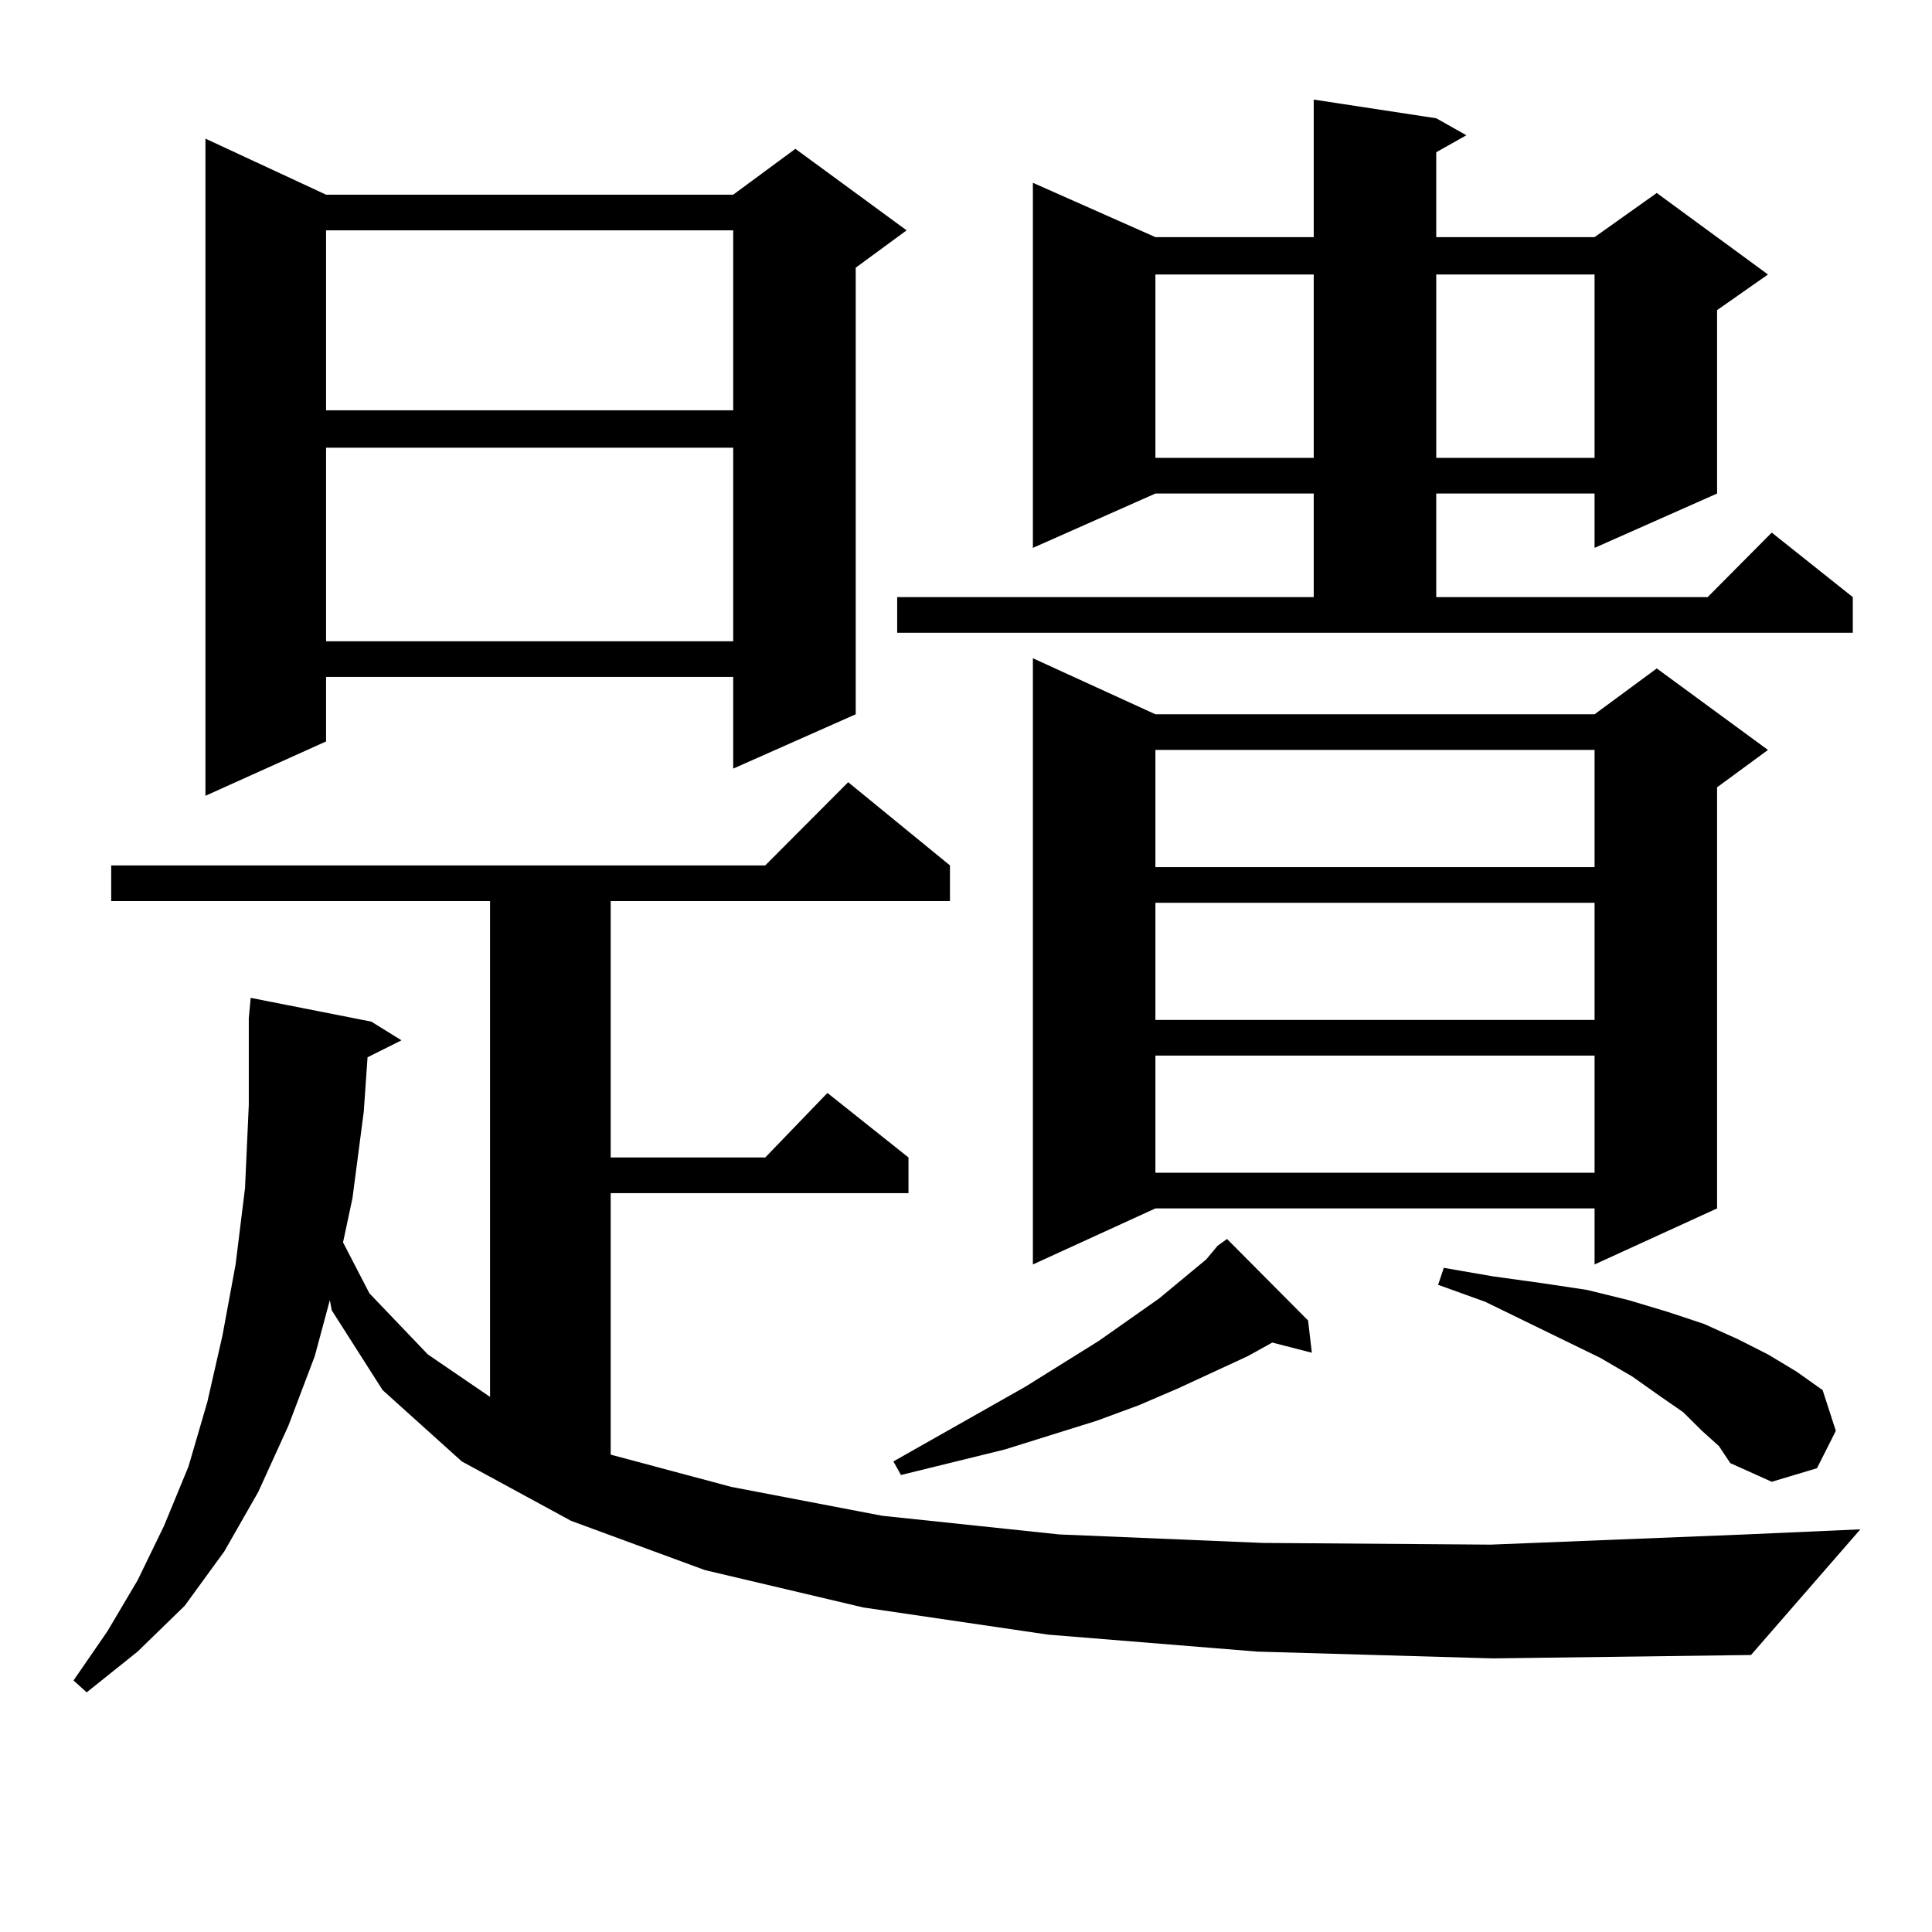 <?xml version="1.0" encoding="utf-8"?>
<!-- Generator: Adobe Illustrator 16.0.0, SVG Export Plug-In . SVG Version: 6.00 Build 0)  -->
<!DOCTYPE svg PUBLIC "-//W3C//DTD SVG 1.1//EN" "http://www.w3.org/Graphics/SVG/1.1/DTD/svg11.dtd">
<svg version="1.1" id="图层_1" xmlns="http://www.w3.org/2000/svg" xmlns:xlink="http://www.w3.org/1999/xlink" x="0px" y="0px"
	 width="1000px" height="1000px" viewBox="0 0 1000 1000" enable-background="new 0 0 1000 1000" xml:space="preserve">
<path d="M650.716,854.867l-108.29-8.789l-95.607-14.063l-81.949-19.336l-69.267-25.488l-56.584-30.762l-40.975-36.914
	l-26.341-41.309l-0.976-5.273l-7.805,29.004l-13.658,36.035l-15.609,34.277l-17.561,30.762l-20.487,28.125l-24.39,23.73
	l-26.341,21.094l-6.829-6.152l17.561-25.488l15.609-26.367l13.658-28.125l12.683-30.762l9.756-33.398l7.805-34.277l6.829-36.914
	l4.878-39.551l1.951-43.066v-44.824l0.976-10.547l62.438,12.305l15.609,9.668l-17.561,8.789l-1.951,28.125l-5.854,44.824
	l-4.878,22.852l13.658,26.367l30.243,31.641l32.194,21.973V466.39H57.56v-18.457h338.528l42.926-43.066l52.682,43.066v18.457H316.09
	v132.715h79.998l32.194-33.398l41.95,33.398v18.457H316.09v135.352l62.438,16.699l78.047,14.941l91.705,9.668l105.363,4.395
	l118.046,0.879l131.704-5.273l59.511-2.637l-56.584,65.039l-133.655,1.758L650.716,854.867z M168.777,100.765h210.727l32.194-23.73
	l57.56,42.188l-26.341,19.336v231.152l-63.413,28.125v-47.461H168.777v33.398l-62.438,28.125V71.761L168.777,100.765z
	 M168.777,119.222v93.164h210.727v-93.164H168.777z M168.777,231.722v100.195h210.727V231.722H168.777z M630.229,644.808
	l4.878-3.516l41.95,42.188l1.951,16.699l-20.487-5.273l-12.683,7.031l-36.097,16.699l-20.487,8.789l-21.463,7.91l-47.804,14.941
	l-53.657,13.184l-3.902-7.031l68.291-38.672l38.048-23.73l31.219-21.973l24.39-20.215L630.229,644.808z M464.379,309.066h215.604
	v-53.613h-81.949l-63.413,28.125V94.613l63.413,28.125h81.949V51.547l63.413,9.668l15.609,8.789l-15.609,8.789v43.945h81.949
	l32.194-22.852l57.56,42.188l-26.341,18.457v94.922l-63.413,28.125v-28.125h-81.949v53.613h140.484l33.17-33.398l41.95,33.398
	v18.457H464.379V309.066z M598.035,369.711h227.312l32.194-23.73l57.56,42.188l-26.341,19.336v217.969l-63.413,29.004v-29.004
	H598.035l-63.413,29.004v-313.77L598.035,369.711z M598.035,142.074v94.922h81.949v-94.922H598.035z M598.035,388.168v60.645
	h227.312v-60.645H598.035z M598.035,467.269v60.645h227.312v-60.645H598.035z M598.035,546.371v60.645h227.312v-60.645H598.035z
	 M743.397,142.074v94.922h81.949v-94.922H743.397z M880.955,740.609l-9.756-9.668l-12.683-8.789l-13.658-9.668l-16.585-9.668
	l-59.511-29.004l-24.39-8.789l2.927-8.789l25.365,4.395l25.365,3.516l23.414,3.516l21.463,5.273l20.487,6.152l18.536,6.152
	l17.561,7.91l15.609,7.91l14.634,8.789l13.658,9.668l6.829,21.094l-9.756,19.336l-23.414,7.031l-21.463-9.668l-5.854-8.789
	L880.955,740.609z"/>
</svg>

